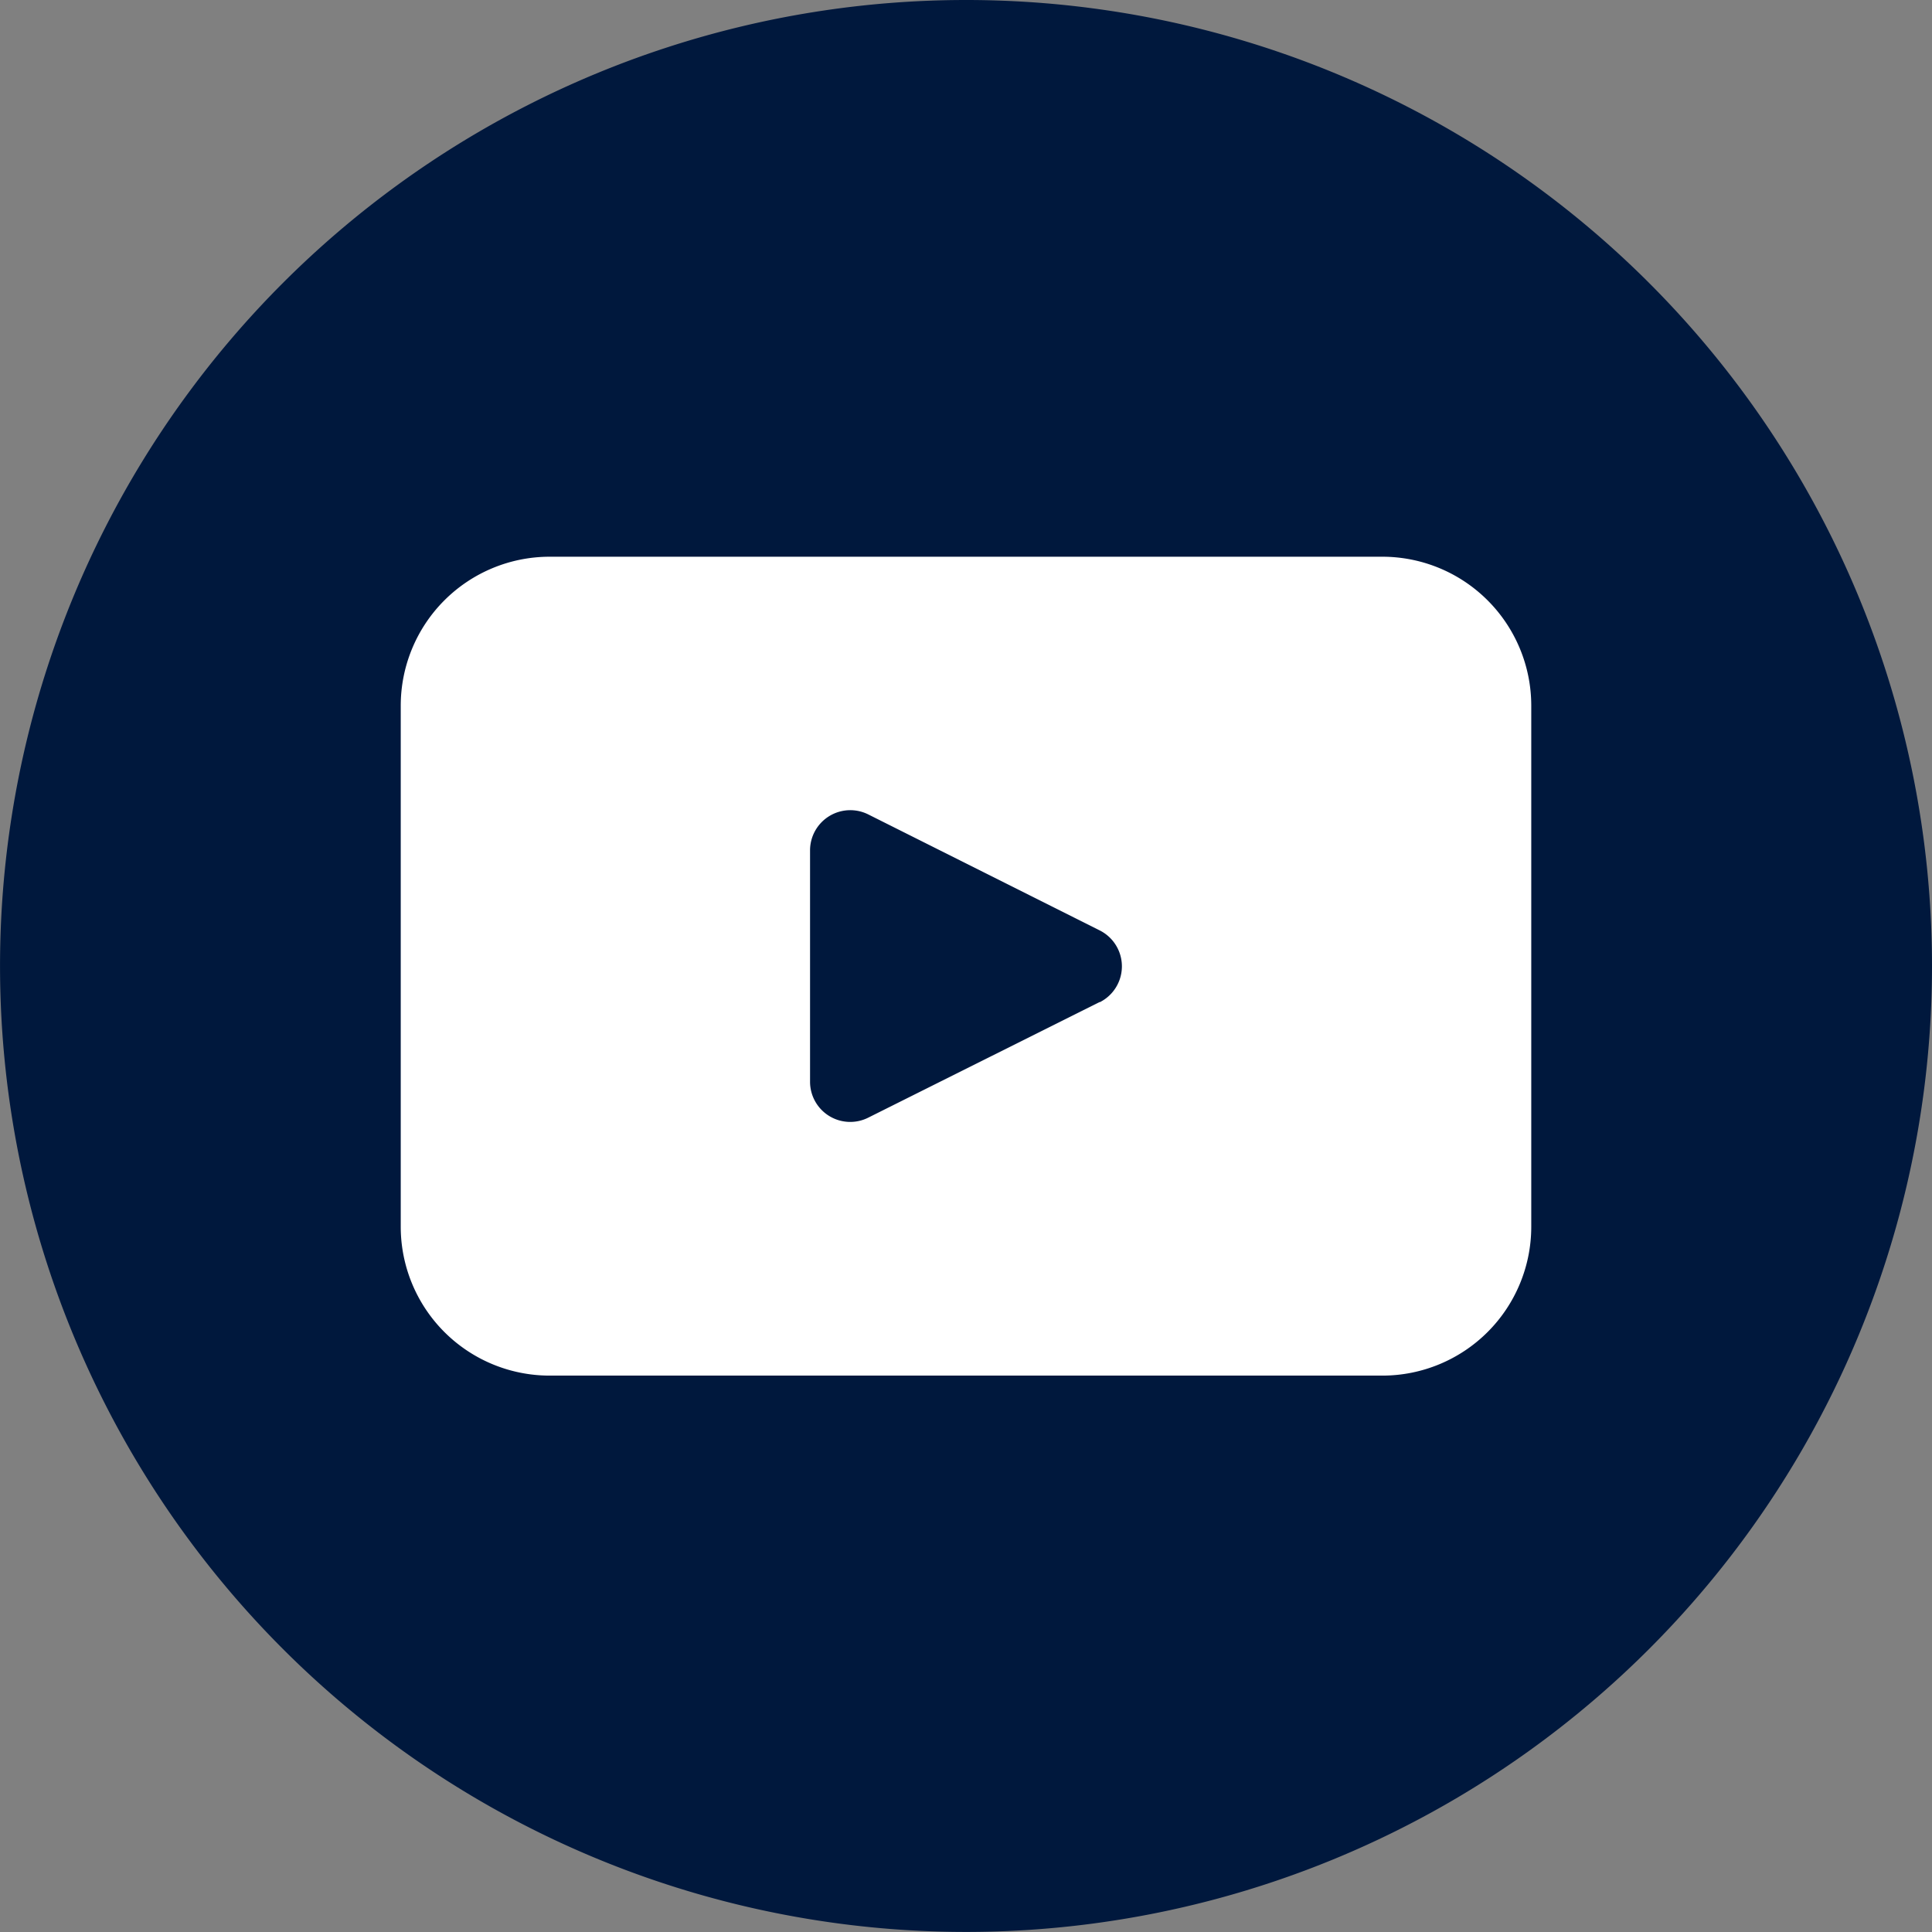 <svg id="Grupo_802" data-name="Grupo 802" xmlns="http://www.w3.org/2000/svg" xmlns:xlink="http://www.w3.org/1999/xlink" width="29.293" height="29.293" viewBox="0 0 29.293 29.293">
  <rect x="0" y="0" width="29.293" height="29.293" fill="#808080" stroke="none"/>
  <defs>
    <clipPath id="clip-path">
      <rect id="Rectángulo_604" data-name="Rectángulo 604" width="29.293" height="29.293" fill="none"/>
    </clipPath>
  </defs>
  <g id="Grupo_801" data-name="Grupo 801" transform="translate(0 0)" clip-path="url(#clip-path)">
    <path id="Trazado_7273" data-name="Trazado 7273" d="M29.293,14.646A14.646,14.646,0,0,1,14.647,29.292h0A14.646,14.646,0,1,1,14.646,0h0A14.646,14.646,0,0,1,29.293,14.646Z" transform="translate(0 0)" fill="#00183d"/>
    <path id="Trazado_7274" data-name="Trazado 7274" d="M23.762,12.334H11.138a2.259,2.259,0,0,0-2.259,2.258v7.9a2.258,2.258,0,0,0,2.259,2.258H23.762a2.258,2.258,0,0,0,2.258-2.258v-7.9a2.259,2.259,0,0,0-2.258-2.258m-4.285,6.751-3.51,1.754a.609.609,0,0,1-.882-.544V16.786a.61.61,0,0,1,.882-.545L19.477,18a.609.609,0,0,1,0,1.089" transform="translate(-2.803 -3.893)" fill="#fff"/>
  </g>
</svg>

